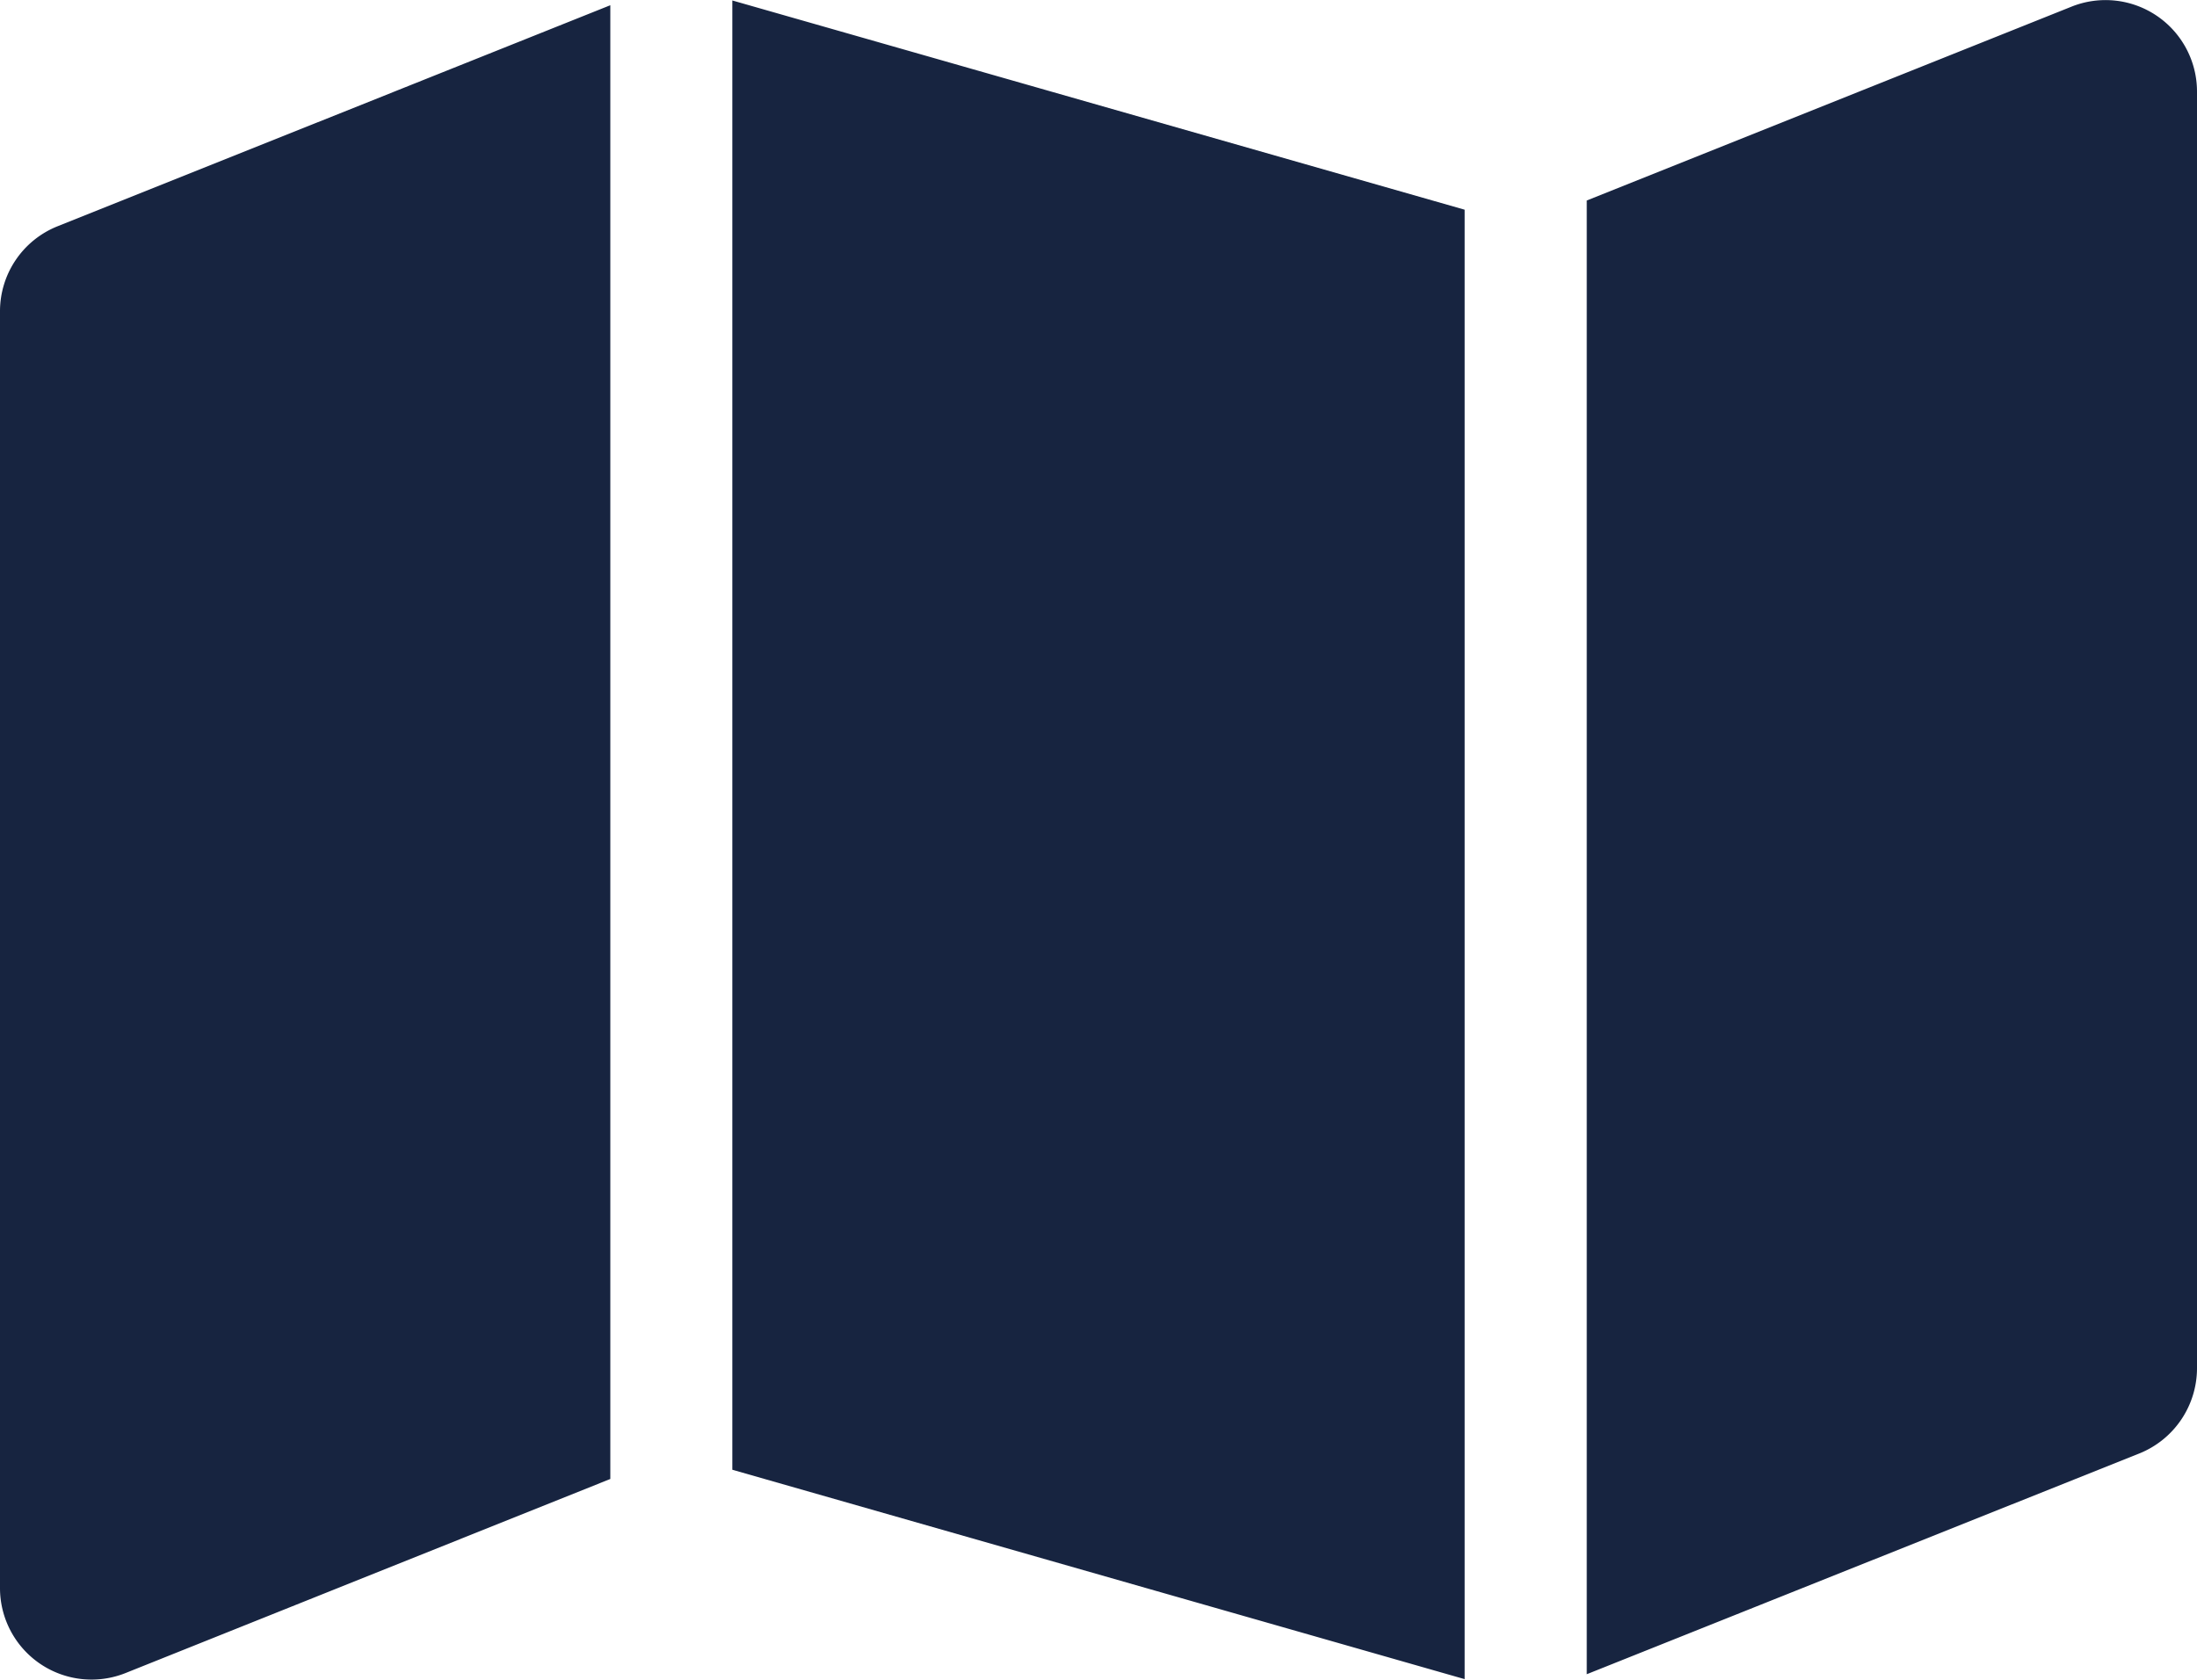 <svg xmlns="http://www.w3.org/2000/svg" width="28.125" height="21.506" viewBox="0 0 28.125 21.506"><path d="M18.75,23.372,9.375,20.691V1.879L18.75,4.558ZM20.313,4.44l6.206-2.482a1.171,1.171,0,0,1,1.606,1.088V19.393a1.178,1.178,0,0,1-.737,1.089l-7.075,2.827ZM.737,4.77,7.813,1.94V20.809L1.607,23.294A1.172,1.172,0,0,1,0,22.205V5.857A1.172,1.172,0,0,1,.737,4.77Z" transform="translate(0 -1.873)" fill="#172440"/></svg>